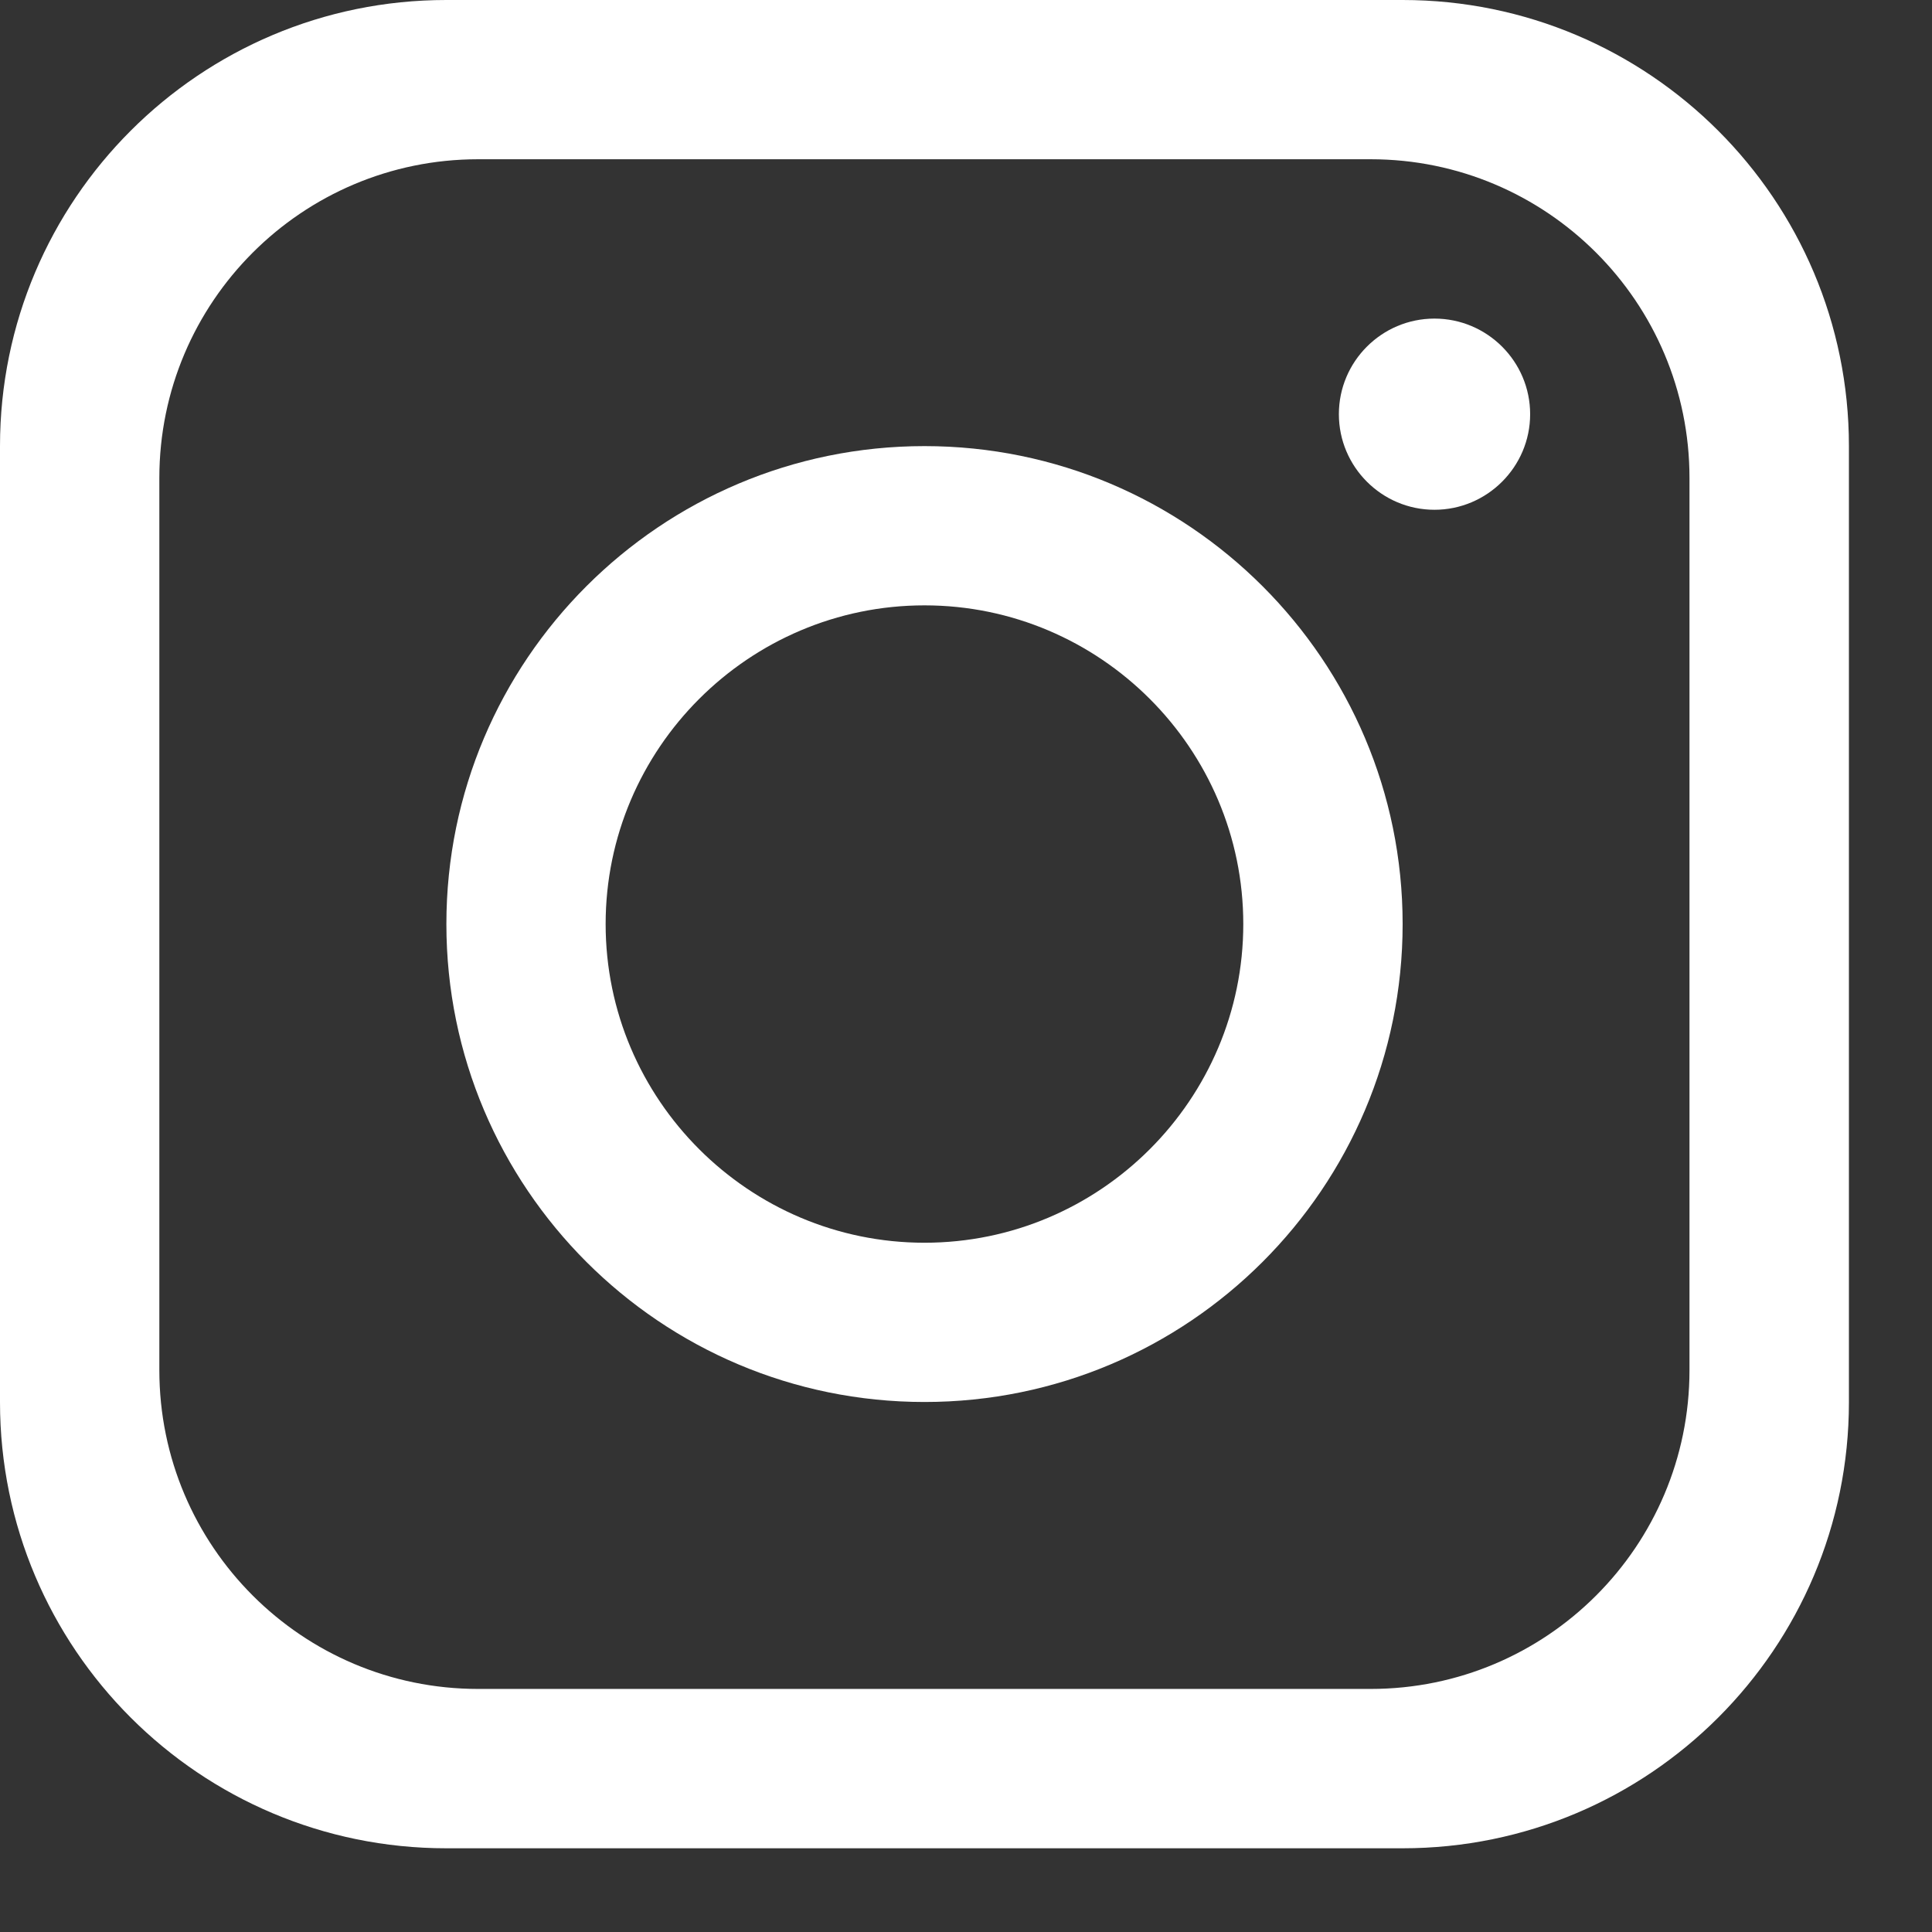 <svg width="21" height="21" viewBox="0 0 21 21" fill="none" xmlns="http://www.w3.org/2000/svg">
<rect x="0" y="0" width="21" height="21" fill="#333333" stroke="none"/>
<path d="M15.246 0H4.851C2.172 0 0 2.172 0 4.849V15.241C0 17.918 2.172 20.09 4.851 20.09H15.246C17.925 20.09 20.097 17.918 20.097 15.241V4.849C20.097 2.172 17.925 0 15.246 0ZM18.364 14.893C18.364 16.806 16.812 18.358 14.899 18.358H5.197C3.284 18.358 1.732 16.806 1.732 14.893V5.195C1.732 3.283 3.284 1.731 5.197 1.731H14.899C16.812 1.731 18.364 3.283 18.364 5.195V14.893Z" fill="white"/>
<path d="M10.049 4.849C7.18 4.849 4.852 7.177 4.852 10.044C4.852 12.912 7.18 15.239 10.049 15.239C12.917 15.239 15.246 12.912 15.246 10.044C15.246 7.177 12.917 4.849 10.049 4.849ZM10.049 13.508C8.14 13.508 6.583 11.953 6.583 10.044C6.583 8.136 8.14 6.58 10.049 6.58C11.958 6.58 13.514 8.136 13.514 10.044C13.514 11.953 11.958 13.508 10.049 13.508Z" fill="white"/>
<path d="M15.592 5.541C15.019 5.541 14.553 5.074 14.553 4.502C14.553 3.929 15.019 3.463 15.592 3.463C16.165 3.463 16.632 3.929 16.632 4.502C16.632 5.074 16.165 5.541 15.592 5.541Z" fill="white"/>
</svg>
